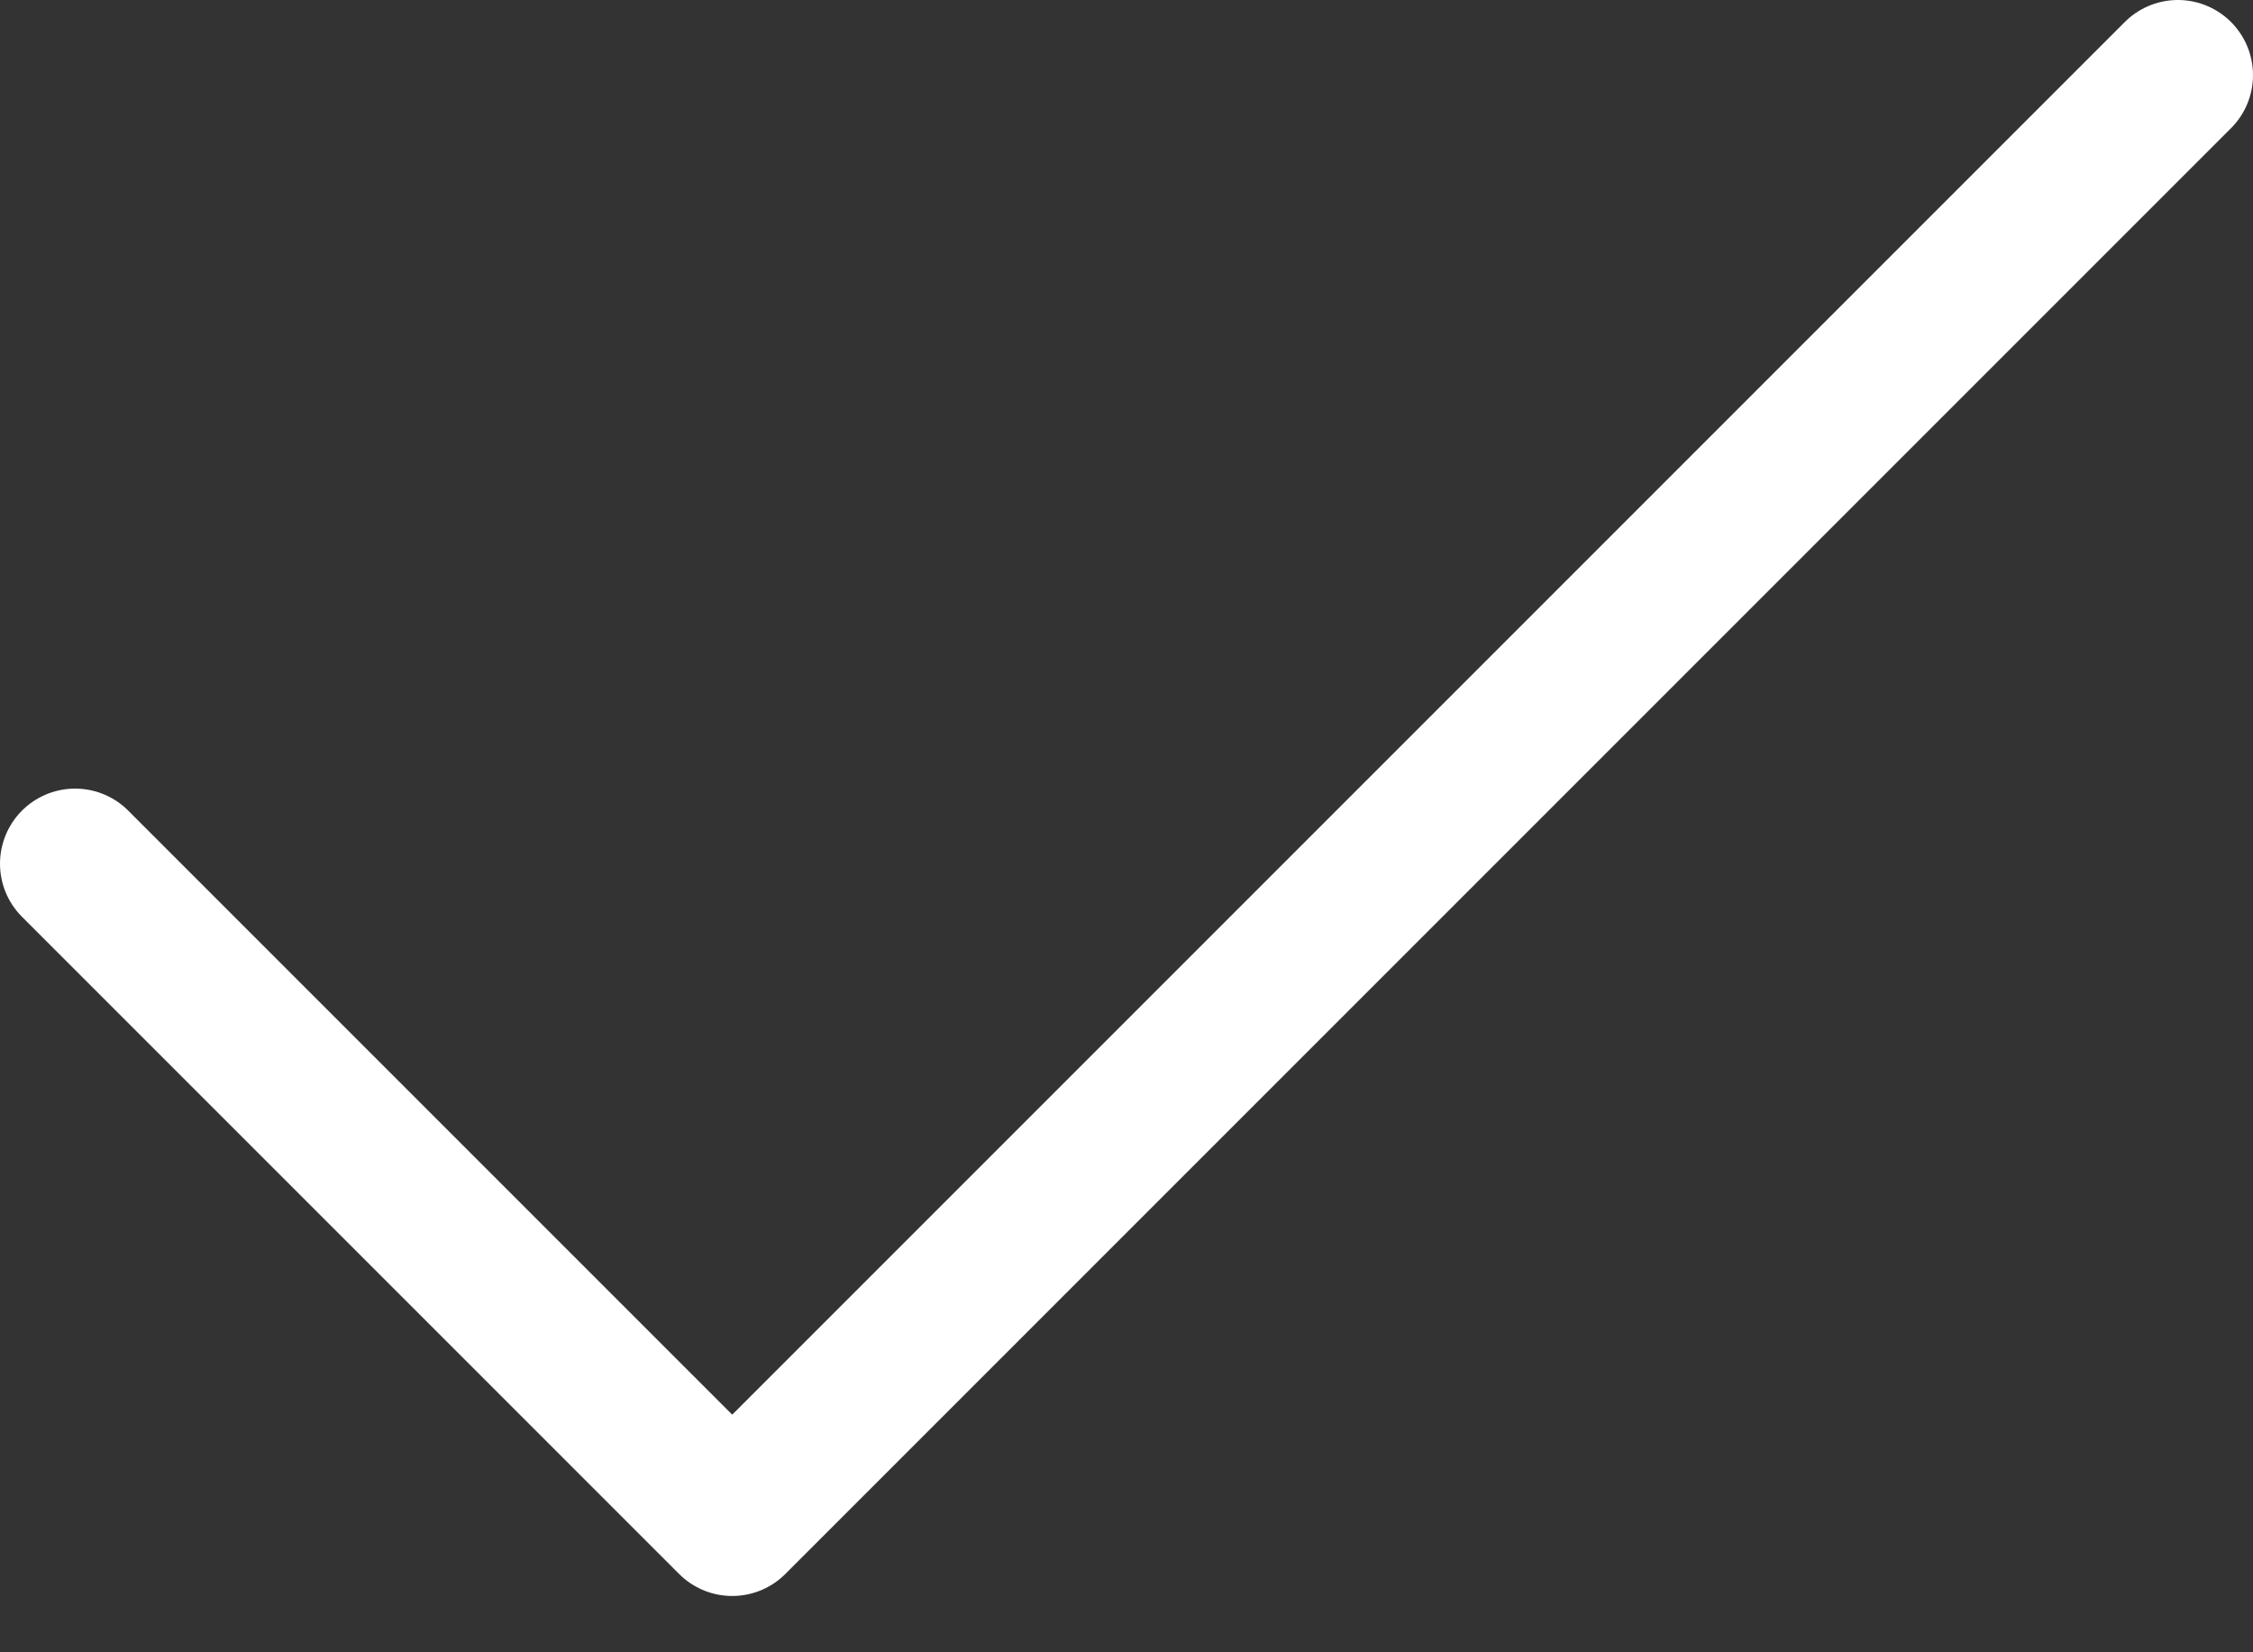<svg width="30" height="22" viewBox="0 0 30 22" fill="none" xmlns="http://www.w3.org/2000/svg">
<rect x="0" y="0" width="30" height="22" fill="#333333" stroke="none"/>
<path d="M29 1L9.75 20.25L1 11.5" stroke="white" stroke-width="2" stroke-linecap="round" stroke-linejoin="round"/>
</svg>